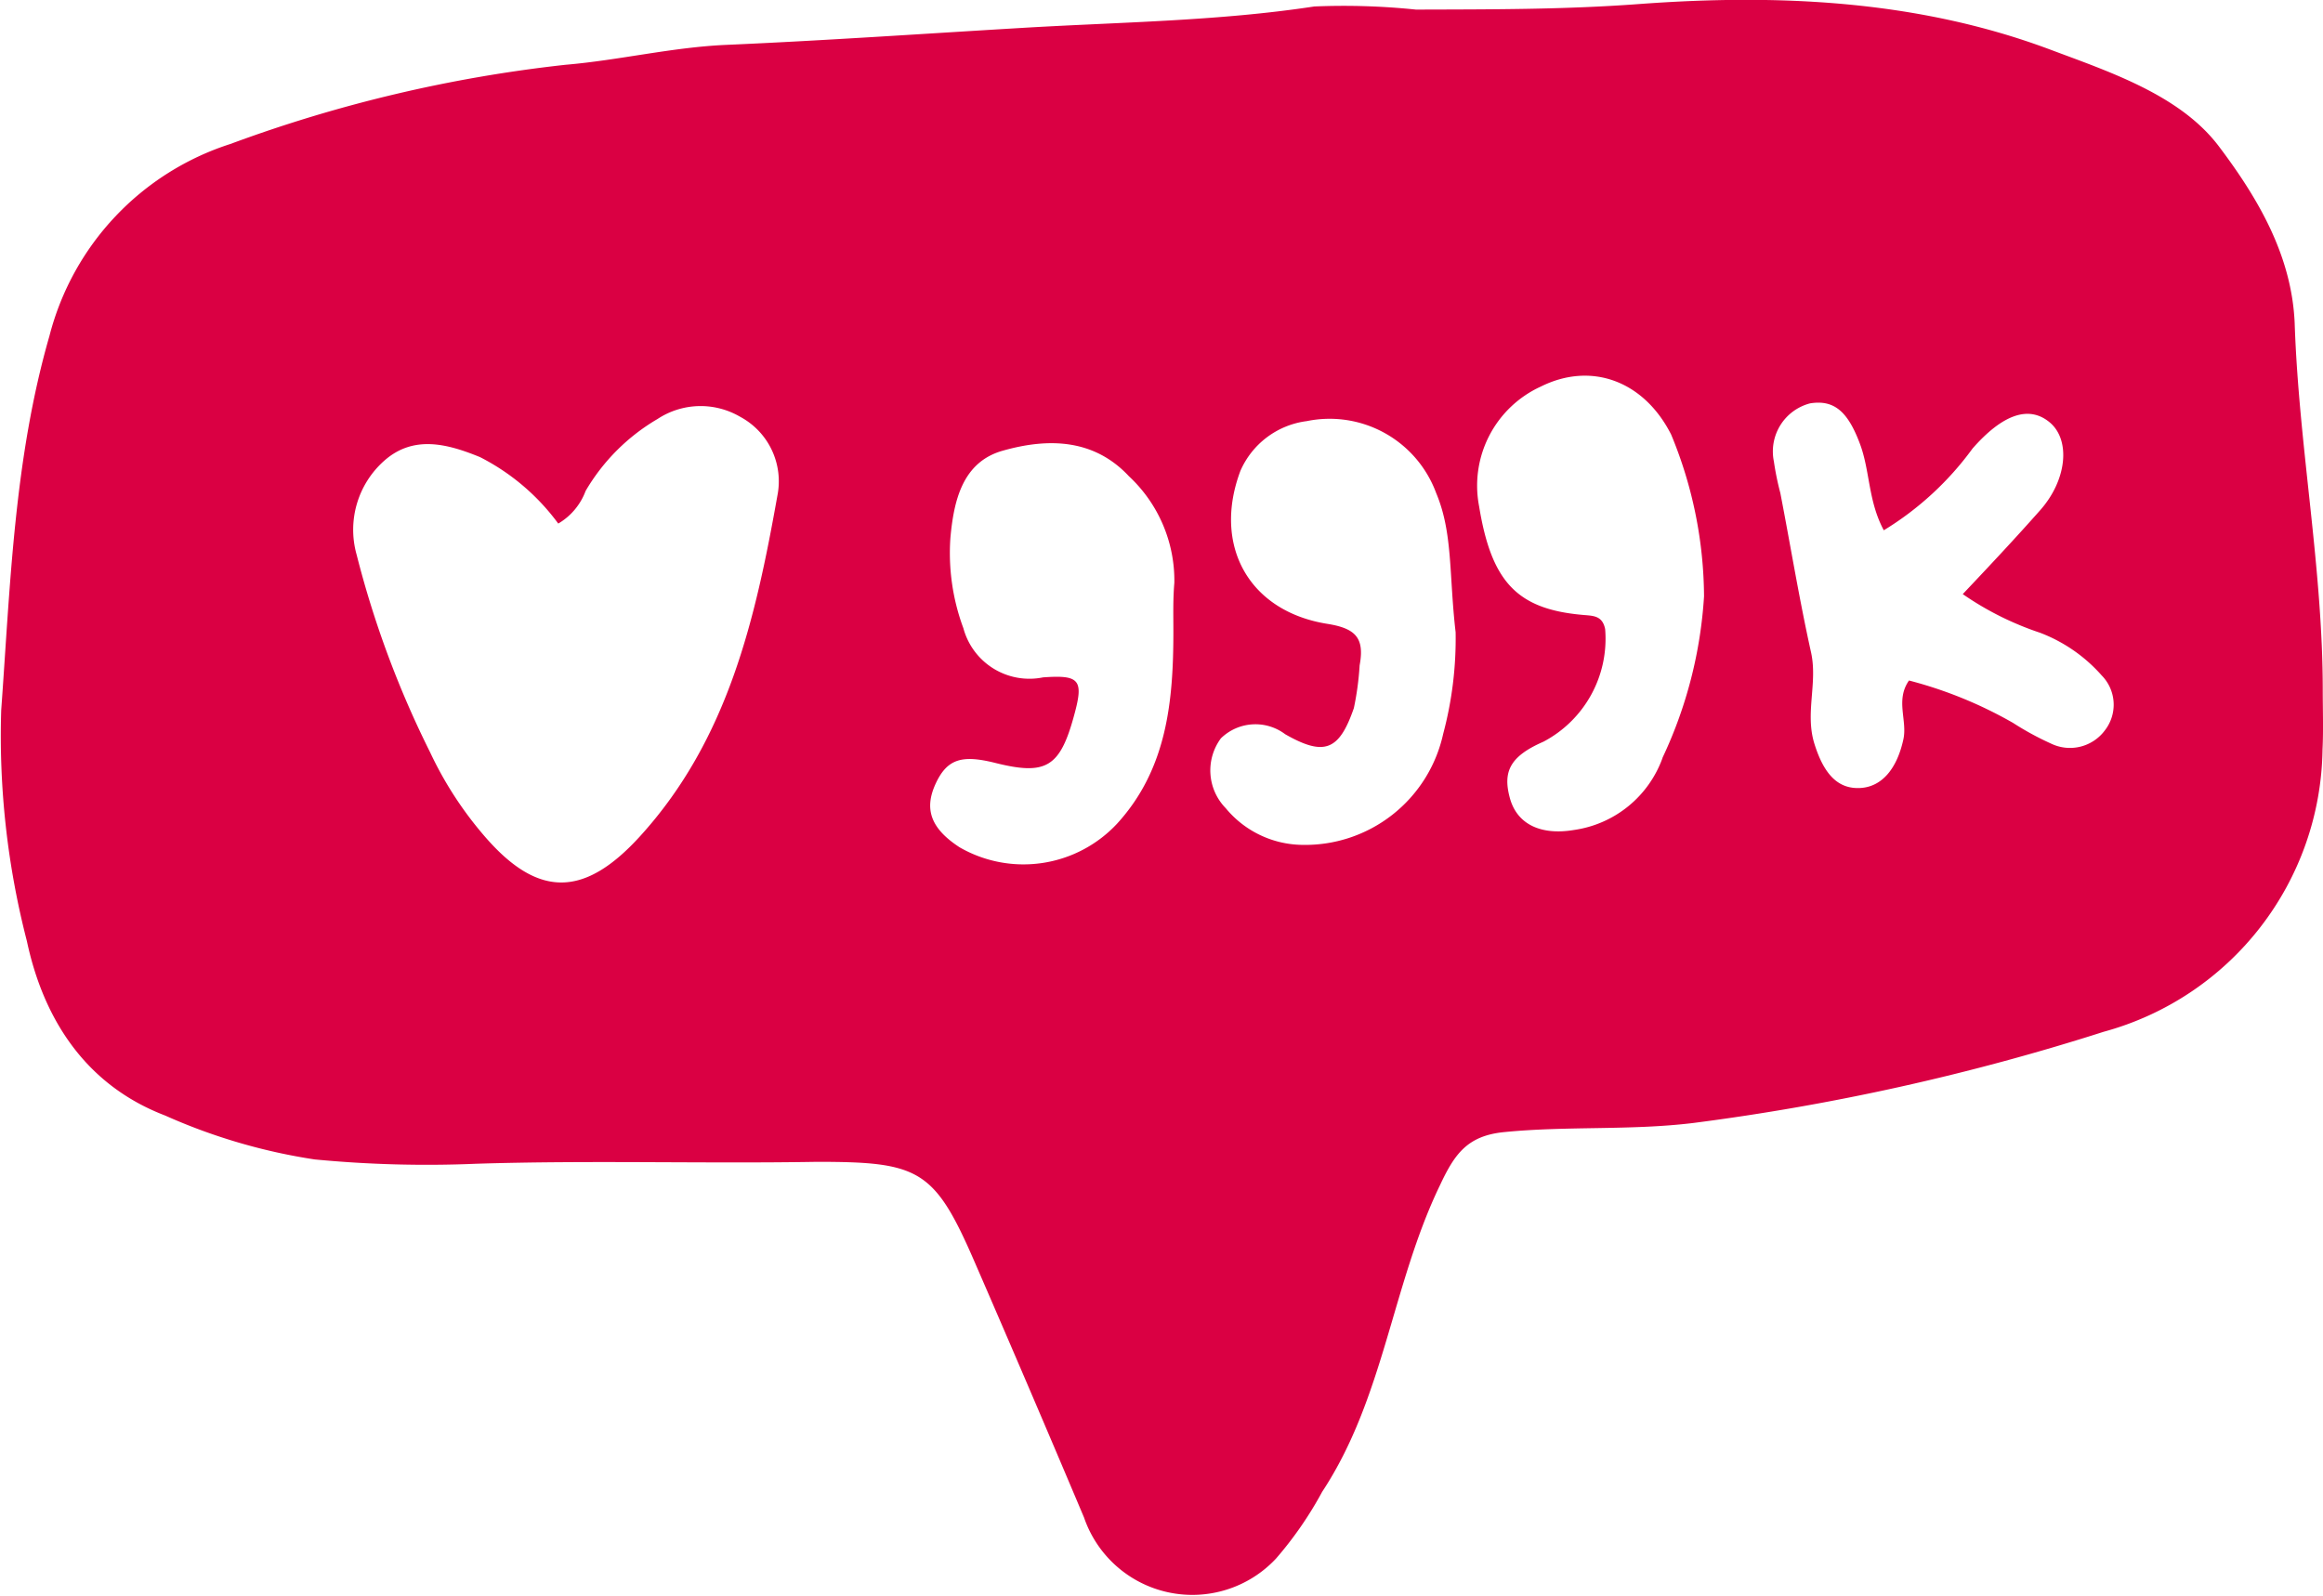 <svg xmlns="http://www.w3.org/2000/svg" viewBox="0 0 96.79 66.5"><defs><style>.cls-1{fill:#da0043;}</style></defs><title>자산 7</title><g id="레이어_2" data-name="레이어 2"><g id="레이어_1-2" data-name="레이어 1"><path class="cls-1" d="M96.78,28.77c0-5.13-1-10.19-1.17-15.3-.12-2.82-1.53-5.21-3.15-7.36S87.91,3,85.38,2.05C79.88,0,74.06-.26,68.27.17,65.18.4,62.12.39,59,.4A29.11,29.11,0,0,0,54.76.27c-4,.61-8.08.65-12.13.89s-8.24.53-12.37.71c-2.26.1-4.46.64-6.7.83A58.63,58.63,0,0,0,9.6,6a11.37,11.37,0,0,0-7.54,8C.59,19.1.43,24.37.05,29.6a34.24,34.24,0,0,0,1.07,9.62c.69,3.24,2.44,6,5.76,7.27a24.12,24.12,0,0,0,6.23,1.83,48.81,48.81,0,0,0,6.73.18c4.73-.15,9.47,0,14.2-.08,4.25,0,4.89.31,6.55,4.13q2.32,5.34,4.58,10.7a4.77,4.77,0,0,0,8,1.7,15.47,15.47,0,0,0,1.92-2.78C57.67,58.26,58,53.53,60,49.39c.61-1.3,1.14-2.06,2.68-2.21,2.62-.26,5.26-.06,7.88-.38A96.53,96.53,0,0,0,87.65,43a12.37,12.37,0,0,0,9.12-11.76C96.81,30.43,96.78,29.6,96.78,28.77ZM32.39,20.66c-.91,5.12-2.05,10.16-5.73,14.2-2.27,2.49-4.18,2.6-6.4.07a15.24,15.24,0,0,1-2.34-3.58,40.93,40.93,0,0,1-3.06-8.23A3.84,3.84,0,0,1,16,19.21c1.22-1.09,2.63-.72,4-.16a9.24,9.24,0,0,1,3.26,2.77,2.64,2.64,0,0,0,1.14-1.36,8.37,8.37,0,0,1,3-3,3.26,3.26,0,0,1,3.44-.09A3.05,3.05,0,0,1,32.39,20.66Zm16.5,5.65c0,2.9-.26,5.72-2.33,8a5.33,5.33,0,0,1-6.58,1c-1.18-.77-1.49-1.57-1-2.64s1.13-1.21,2.47-.88c2.14.54,2.72.19,3.31-2,.4-1.46.22-1.67-1.3-1.56a2.85,2.85,0,0,1-3.32-2.05,9,9,0,0,1-.54-3.77c.14-1.54.5-3.16,2.19-3.63,1.84-.52,3.77-.52,5.25,1.07a5.94,5.94,0,0,1,1.89,4.44C48.87,25,48.89,25.63,48.89,26.31Zm11.24,4.28a5.89,5.89,0,0,1-5.91,4.62,4.2,4.2,0,0,1-3.15-1.53,2.25,2.25,0,0,1-.2-2.91,2.06,2.06,0,0,1,2.68-.17c1.63.93,2.25.68,2.86-1.09a12.07,12.07,0,0,0,.24-1.78c.21-1.13-.15-1.54-1.34-1.73-3.28-.52-4.79-3.27-3.63-6.37a3.5,3.5,0,0,1,2.77-2.08,4.73,4.73,0,0,1,5.39,3c.7,1.66.53,3.4.81,5.8A15.39,15.39,0,0,1,60.13,30.59Zm9.14,1a4.61,4.61,0,0,1-3.69,3c-1.37.23-2.37-.23-2.67-1.33s0-1.74,1.4-2.35a4.85,4.85,0,0,0,2.57-4.69c-.12-.61-.56-.55-1-.6-2.68-.25-3.74-1.39-4.25-4.51a4.54,4.54,0,0,1,2.57-5c2.11-1.05,4.3-.23,5.43,2A17.82,17.82,0,0,1,71,24.85,18.39,18.39,0,0,1,69.27,31.58ZM87.7,30.44a1.81,1.81,0,0,1-2.24.55,12.08,12.08,0,0,1-1.58-.86,17.61,17.61,0,0,0-4.34-1.77c-.58.83-.05,1.68-.24,2.48-.26,1.17-.87,1.95-1.79,2S76,32.28,75.6,31s.14-2.53-.14-3.81c-.49-2.2-.85-4.42-1.28-6.64a11.88,11.88,0,0,1-.27-1.32,2.07,2.07,0,0,1,1.51-2.42c1-.16,1.57.34,2.07,1.67.43,1.13.34,2.39,1,3.62a12.83,12.83,0,0,0,3.7-3.41c1.23-1.4,2.33-1.82,3.21-1.09S86.13,20,85,21.27c-1,1.13-2,2.2-3.22,3.49A12.69,12.69,0,0,0,85,26.37a6.51,6.51,0,0,1,2.57,1.78A1.74,1.74,0,0,1,87.7,30.44Z"/></g></g></svg>